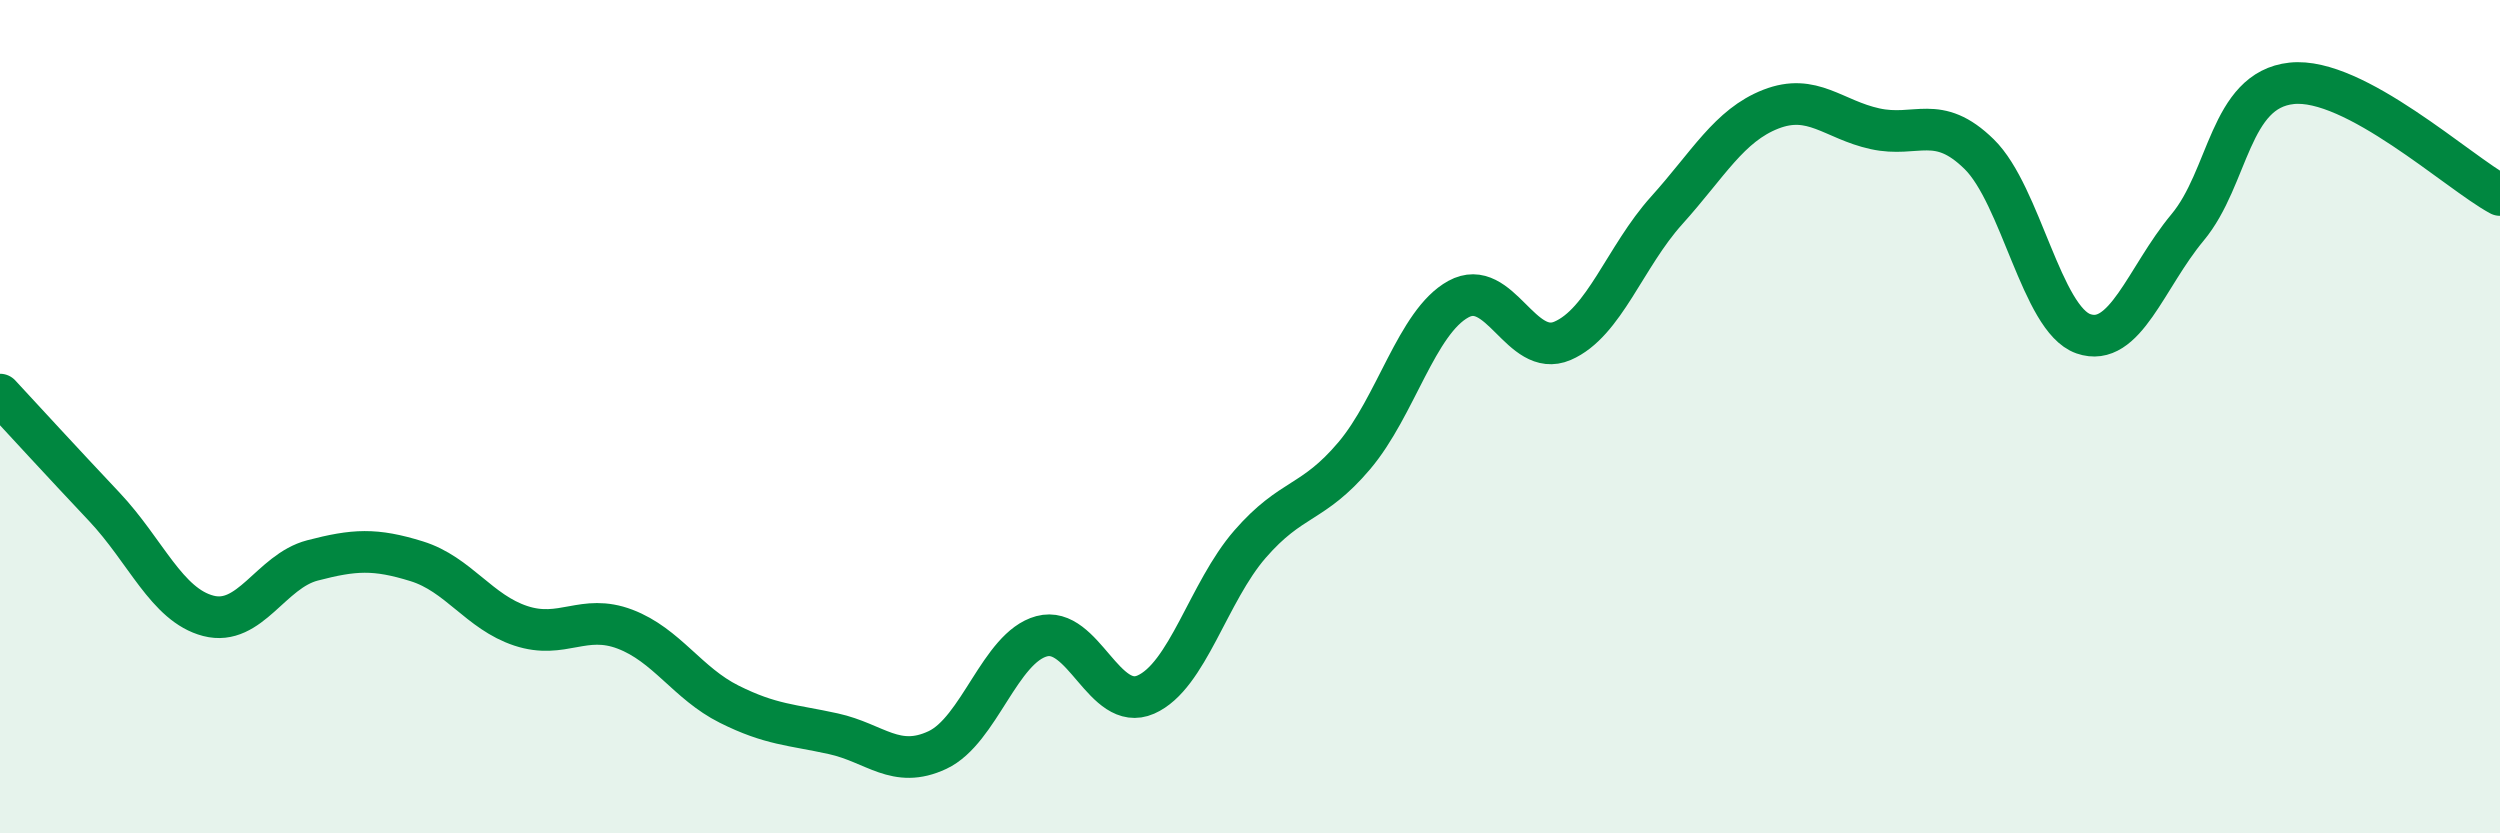 
    <svg width="60" height="20" viewBox="0 0 60 20" xmlns="http://www.w3.org/2000/svg">
      <path
        d="M 0,9.47 C 0.5,10.01 1.5,11.1 2.5,12.16 C 3.5,13.22 4,14.52 5,14.78 C 6,15.04 6.5,13.71 7.5,13.45 C 8.5,13.19 9,13.16 10,13.47 C 11,13.78 11.5,14.69 12.5,15.02 C 13.5,15.35 14,14.72 15,15.1 C 16,15.48 16.5,16.4 17.5,16.9 C 18.5,17.4 19,17.39 20,17.61 C 21,17.83 21.5,18.47 22.5,18 C 23.5,17.53 24,15.54 25,15.27 C 26,15 26.5,17.11 27.5,16.67 C 28.5,16.23 29,14.21 30,13.06 C 31,11.91 31.5,12.12 32.5,10.94 C 33.5,9.76 34,7.73 35,7.18 C 36,6.63 36.5,8.61 37.5,8.18 C 38.5,7.75 39,6.16 40,5.05 C 41,3.94 41.5,3.01 42.5,2.62 C 43.5,2.23 44,2.87 45,3.09 C 46,3.31 46.5,2.72 47.5,3.7 C 48.5,4.68 49,7.66 50,8.01 C 51,8.36 51.5,6.66 52.5,5.46 C 53.5,4.26 53.5,2.16 55,2 C 56.5,1.84 59,4.14 60,4.68L60 20L0 20Z"
        fill="#008740"
        opacity="0.1"
        stroke-linecap="round"
        stroke-linejoin="round"
      />
      <path
        d="M 0,9.47 C 0.5,10.01 1.5,11.1 2.5,12.16 C 3.5,13.22 4,14.52 5,14.78 C 6,15.04 6.5,13.71 7.5,13.45 C 8.5,13.19 9,13.16 10,13.47 C 11,13.78 11.5,14.69 12.5,15.02 C 13.5,15.35 14,14.72 15,15.1 C 16,15.48 16.5,16.4 17.5,16.9 C 18.5,17.4 19,17.39 20,17.61 C 21,17.83 21.5,18.47 22.5,18 C 23.5,17.53 24,15.54 25,15.27 C 26,15 26.5,17.11 27.5,16.67 C 28.5,16.23 29,14.21 30,13.06 C 31,11.91 31.5,12.12 32.5,10.94 C 33.5,9.76 34,7.73 35,7.18 C 36,6.63 36.5,8.61 37.5,8.18 C 38.5,7.75 39,6.16 40,5.05 C 41,3.94 41.5,3.01 42.5,2.62 C 43.5,2.23 44,2.87 45,3.09 C 46,3.31 46.5,2.72 47.5,3.7 C 48.5,4.68 49,7.66 50,8.01 C 51,8.36 51.5,6.66 52.5,5.46 C 53.5,4.26 53.5,2.16 55,2 C 56.5,1.84 59,4.14 60,4.68"
        stroke="#008740"
        stroke-width="1"
        fill="none"
        stroke-linecap="round"
        stroke-linejoin="round"
      />
    </svg>
  